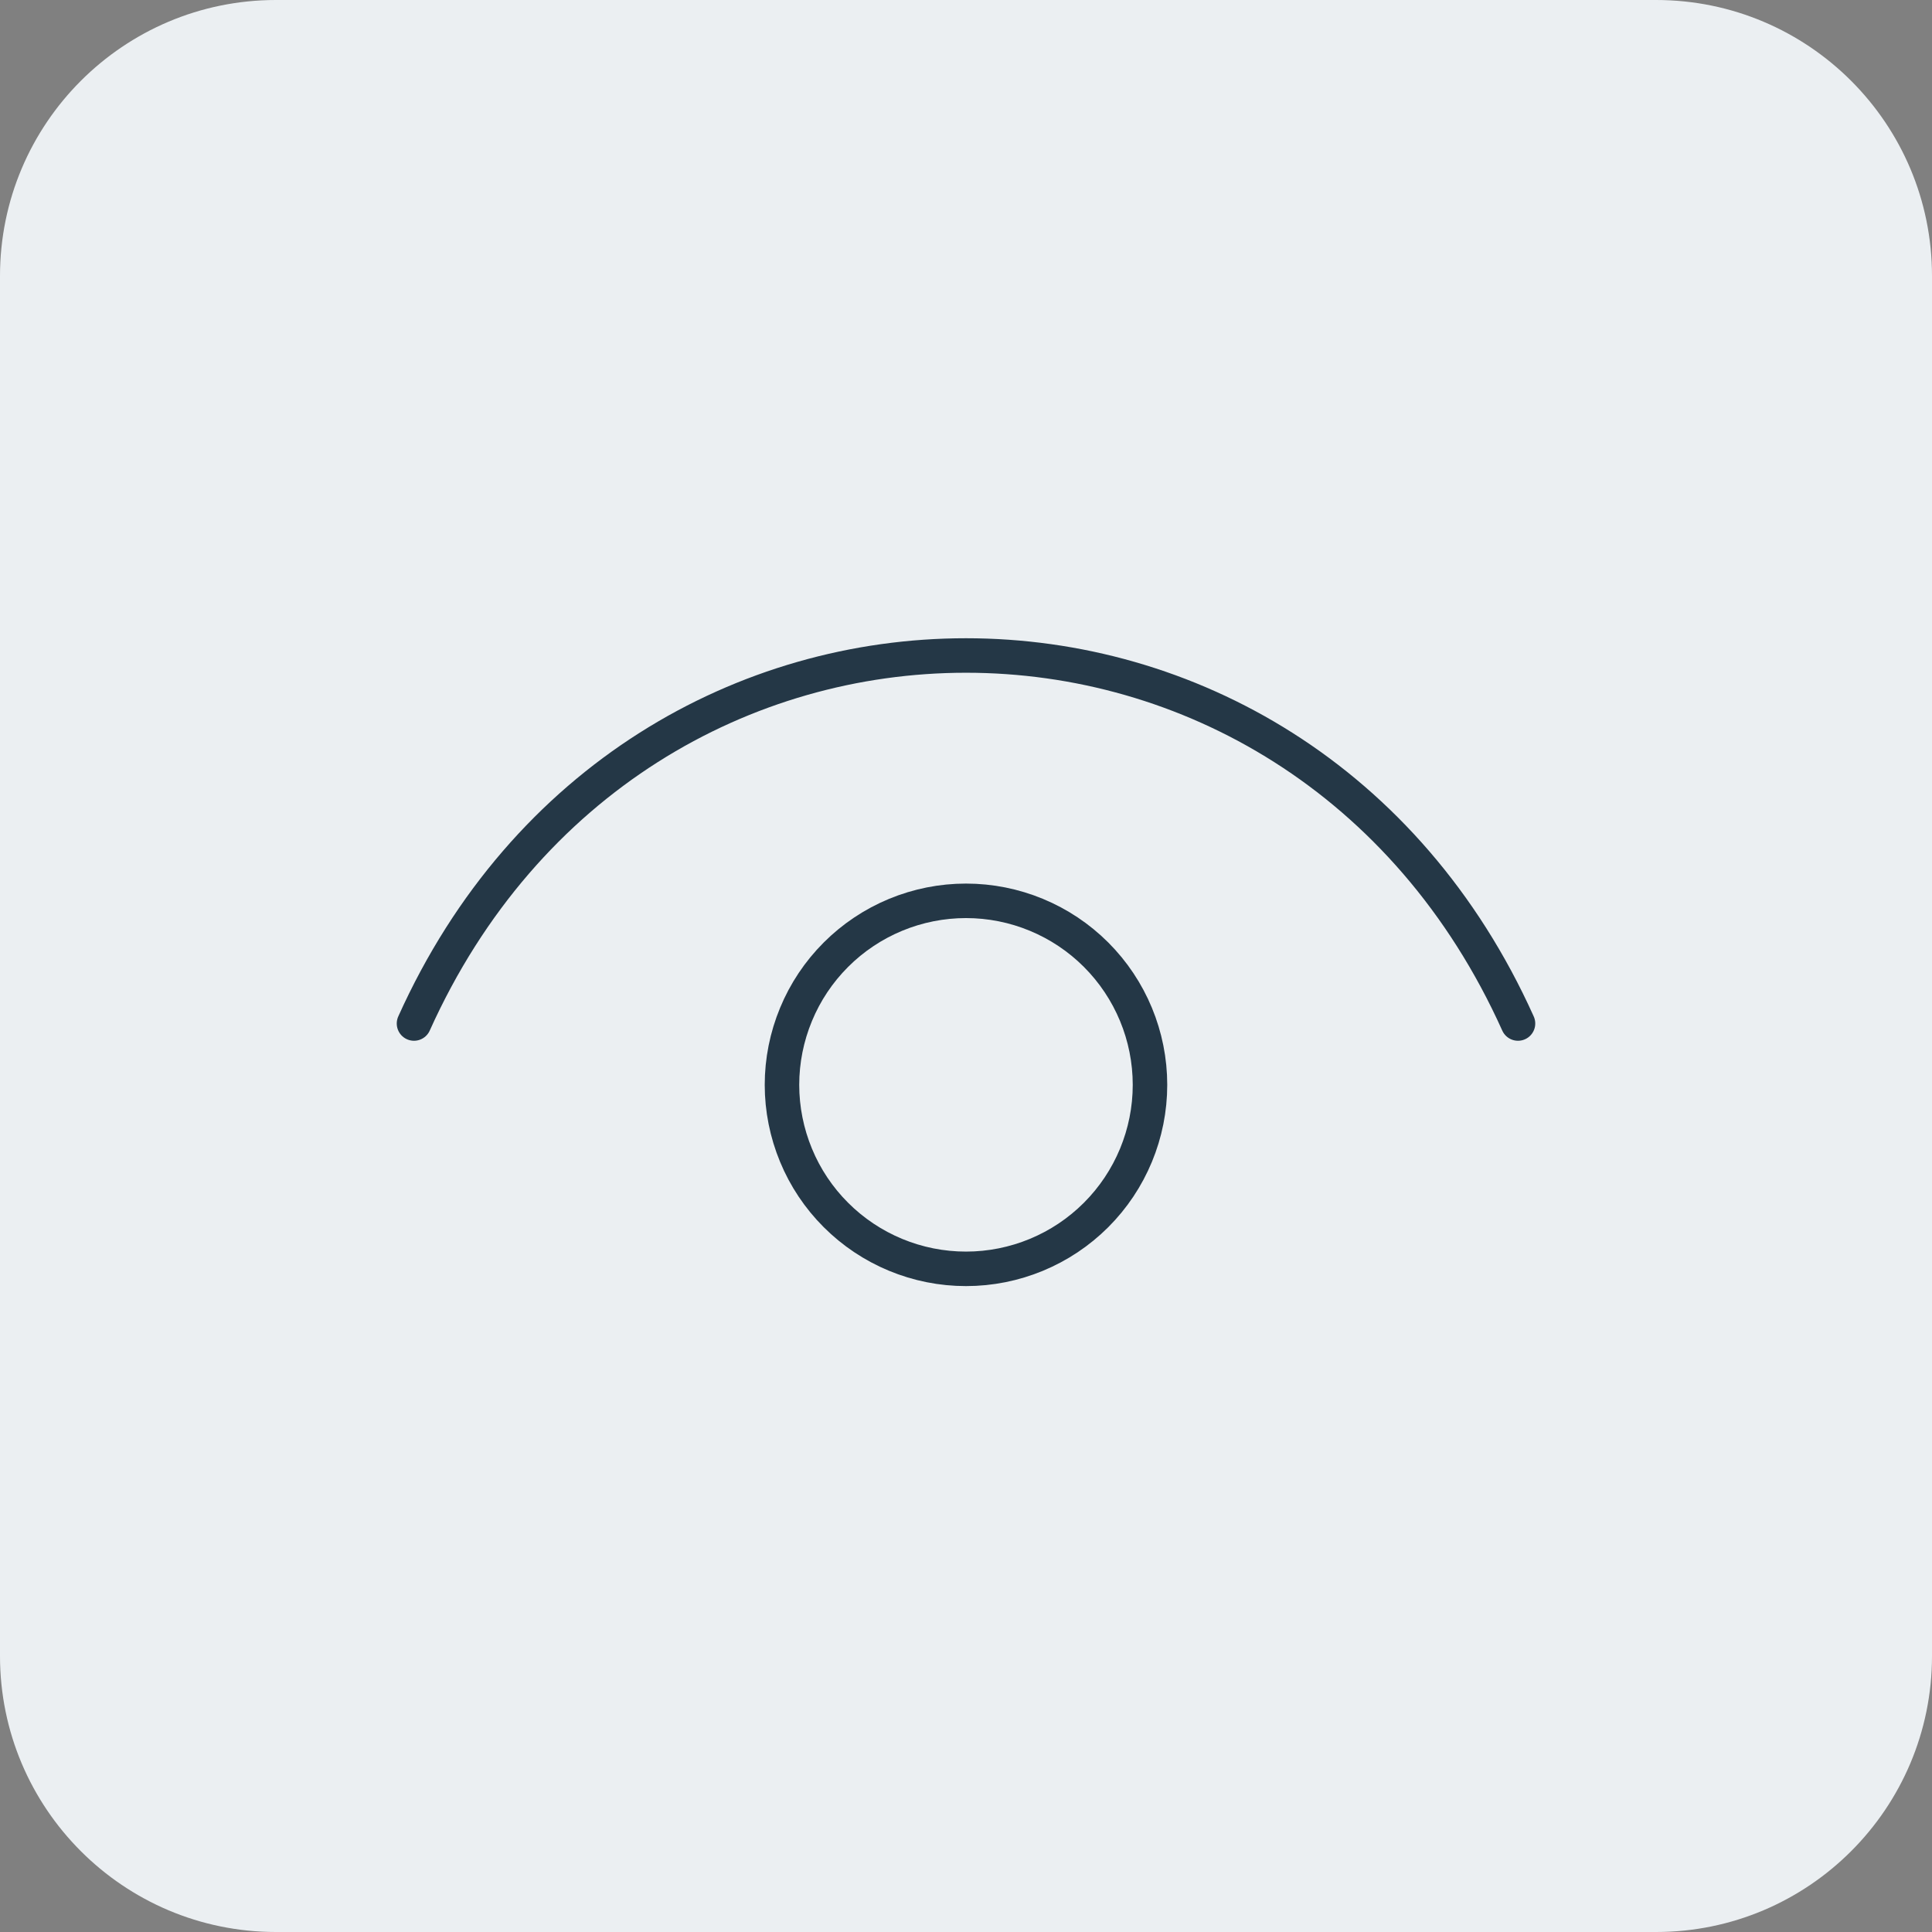 <?xml version="1.0" encoding="UTF-8"?>
<svg xmlns="http://www.w3.org/2000/svg" width="56" height="56" viewBox="0 0 56 56" fill="none">
  <rect x="0" y="0" width="56" height="56" fill="#808080" stroke="none"/>
  <path d="M0 8C0 3.582 3.582 0 8 0H48C52.418 0 56 3.582 56 8V48C56 52.418 52.418 56 48 56H8C3.582 56 0 52.418 0 48V8Z" fill="#EBEFF2"></path>
  <path d="M12 29.667C18.4 15.444 37.6 15.444 44 29.667" stroke="#243746" stroke-linecap="round" stroke-linejoin="round"></path>
  <path d="M28 36.778C27.299 36.778 26.606 36.64 25.959 36.372C25.312 36.104 24.724 35.711 24.229 35.216C23.733 34.721 23.34 34.133 23.073 33.486C22.805 32.839 22.666 32.145 22.666 31.445C22.666 30.744 22.805 30.051 23.073 29.404C23.34 28.757 23.733 28.169 24.229 27.673C24.724 27.178 25.312 26.785 25.959 26.517C26.606 26.249 27.299 26.111 28 26.111C29.414 26.111 30.771 26.673 31.771 27.673C32.771 28.674 33.333 30.03 33.333 31.445C33.333 32.859 32.771 34.216 31.771 35.216C30.771 36.216 29.414 36.778 28 36.778Z" stroke="#243746" stroke-linecap="round" stroke-linejoin="round"></path>
</svg>
